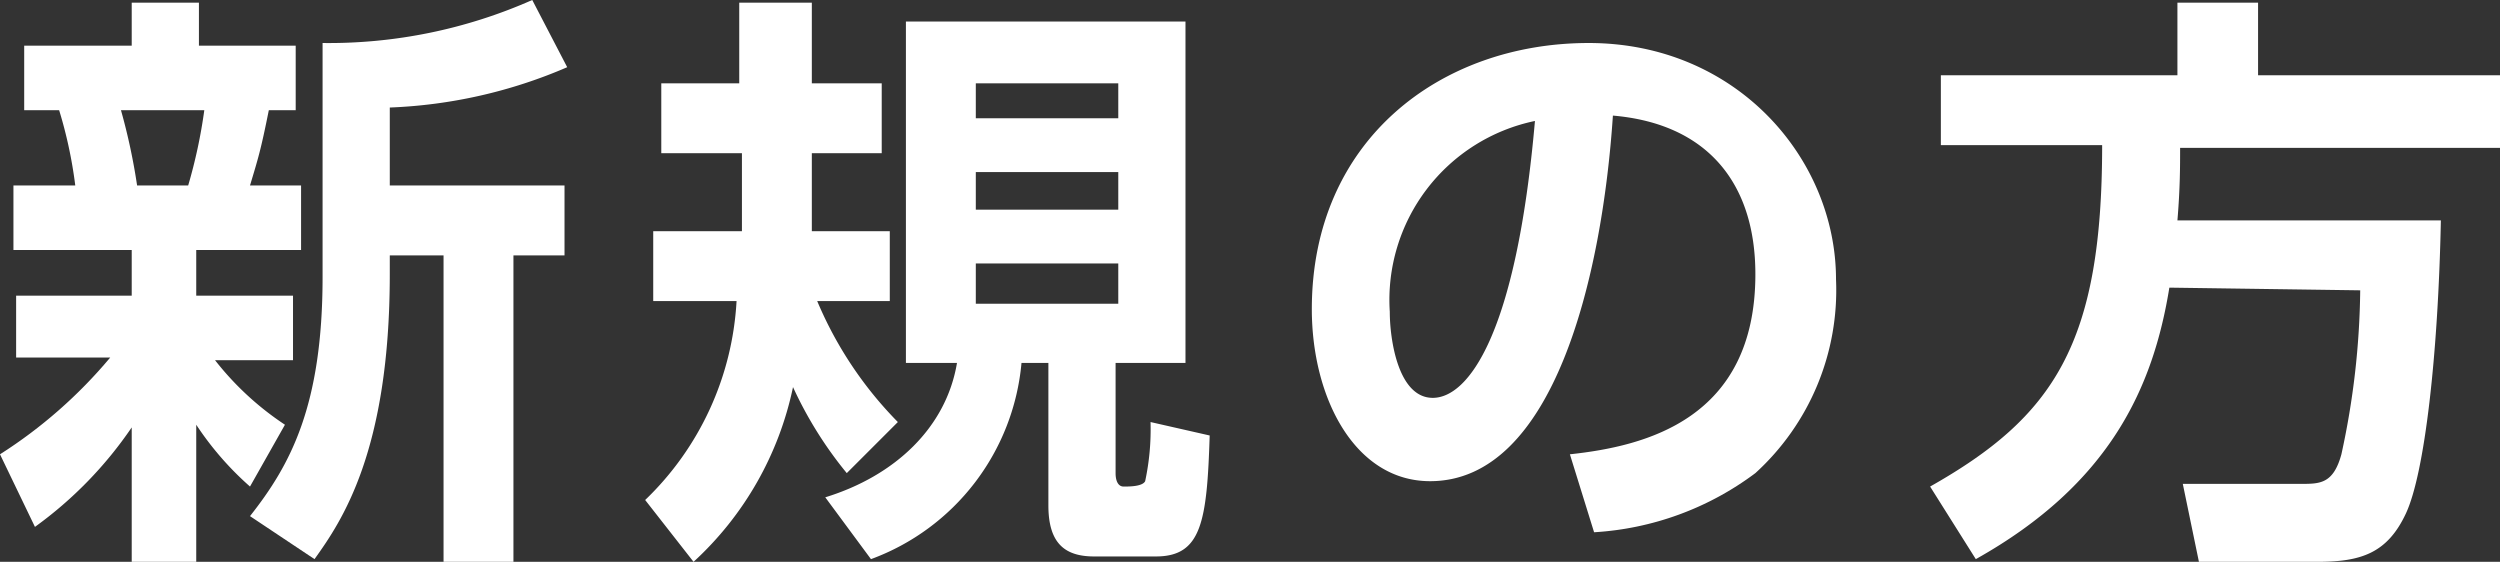 <svg xmlns="http://www.w3.org/2000/svg" width="93" height="20.9" viewBox="0 0 93 20.9"><rect x="0" y="0" width="93" height="20.9" fill="#333333" stroke="none"/><title>sprt_tit_regist</title><g id="6450e0f0-a041-43f8-adf5-5fdc674add2b" data-name="レイヤー 2"><g id="9bdedc41-85bc-439b-85f8-c4984bc57df3" data-name="レイヤー 1"><path d="M0,16.9a17.8,17.8,0,0,0,4.1-3.6H.6V11H4.9V9.3H.5V6.9H2.8a16.5,16.5,0,0,0-.6-2.8H.9V1.7H4.9V.1H7.4V1.7H11V4.1H10c-.3,1.5-.4,1.8-.7,2.8h1.9V9.3H7.3V11h3.6v2.4H8a11,11,0,0,0,2.6,2.4L9.3,18.1a11.5,11.5,0,0,1-2-2.3v5.1H4.9v-5a14.9,14.9,0,0,1-3.6,3.7ZM4.5,4.1a22.6,22.6,0,0,1,.6,2.8H7a19.1,19.1,0,0,0,.6-2.8ZM21.1,2.5A18.4,18.4,0,0,1,14.5,4V6.9h6.5V9.5H19.1V20.9H16.5V9.5H14.5v.7c0,6.6-1.8,9.2-2.8,10.6L9.3,19.2c1.5-1.9,2.7-4.1,2.7-8.9V1.6A18.7,18.7,0,0,0,19.8,0Z" style="fill:#fff"/><path d="M31.5,17.6a14.7,14.7,0,0,1-2-3.2,12.2,12.2,0,0,1-3.7,6.5L24,18.6a11.1,11.1,0,0,0,3.4-7.4H24.3V8.6h3.3V5.7H24.6V3.1h2.9V.1h2.7V3.1h2.6V5.7H30.2v.6c0,.6,0,1.7,0,2.3h2.9v2.6H30.4a14.3,14.3,0,0,0,3,4.5ZM44.1.8V13.5H41.5v4.1c0,.3.1.5.3.5s.7,0,.8-.2a9.2,9.2,0,0,0,.2-2.2l2.2.5c-.1,3.2-.3,4.5-2,4.5H40.7c-1.1,0-1.7-.5-1.7-1.9V13.5H38a8.6,8.6,0,0,1-5.6,7.3l-1.7-2.3c2.6-.8,4.5-2.6,4.9-5H33.7V.8ZM36.3,3.1V4.4h5.3V3.1Zm0,3.3V7.8h5.3V6.4Zm0,3.4v1.5h5.3V9.8Z" style="fill:#fff"/><path d="M58.4,16.9c2.8-.3,6.9-1.3,6.9-6.7,0-3.4-1.8-5.6-5.3-5.9-.4,6-2.2,13.6-6.8,13.6-2.8,0-4.4-3.1-4.4-6.4,0-6.3,4.8-9.9,10.3-9.9s9.2,4.3,9.2,8.8a9.2,9.2,0,0,1-3,7.2,11.1,11.1,0,0,1-6,2.2Zm-6.7-5.3c0,1,.3,3.2,1.6,3.2s3.1-2.3,3.8-10.3A6.8,6.8,0,0,0,51.7,11.6Z" style="fill:#fff"/><path d="M80.7,10.7c-.6,3.7-2.2,7.3-7.2,10.1l-1.7-2.7c4.6-2.6,6.4-5.3,6.4-12.7H72.2V2.8H81V.1H84V2.8h9V5.5H81.1c0,.7,0,1.5-.1,2.7h9.8c-.1,5-.6,9.4-1.3,10.9s-1.7,1.8-3.3,1.8H81.8L81.2,18h4.4c.7,0,1.2,0,1.5-1.1a29.8,29.8,0,0,0,.7-6.1Z" style="fill:#fff"/></g></g></svg>